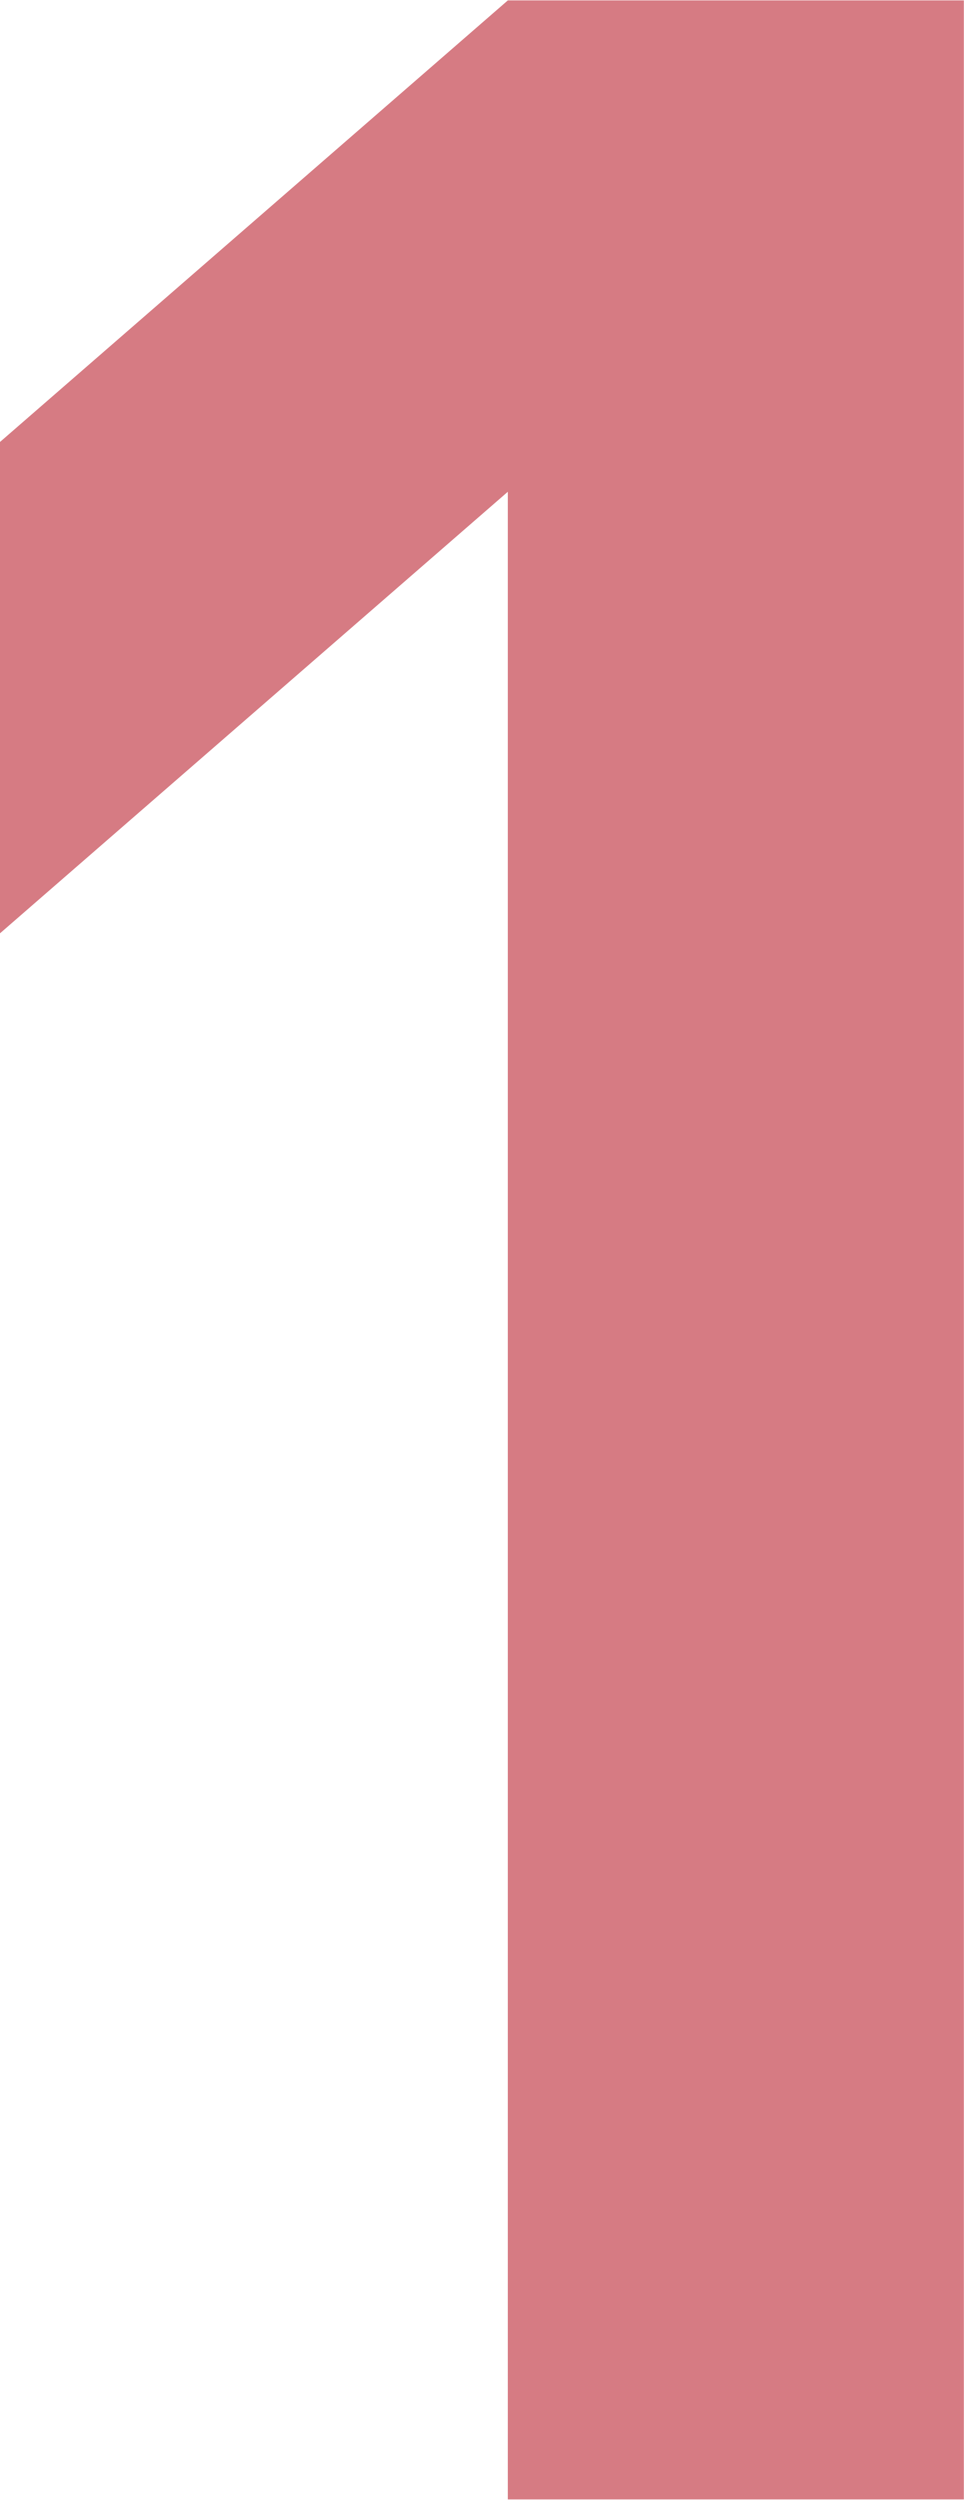 <svg xmlns="http://www.w3.org/2000/svg" width="18.687" height="48.437" viewBox="0 0 18.687 48.437">
  <defs>
    <style>
      .cls-1 {
        fill: #d67b83;
        fill-rule: evenodd;
      }
    </style>
  </defs>
  <path id="pink-num01.svg" class="cls-1" d="M878.809,922.8V874.383h-8.84l-9.859,8.568v9.52l9.859-8.568V922.8h8.84Z" transform="translate(-860.125 -874.375)"/>
</svg>
